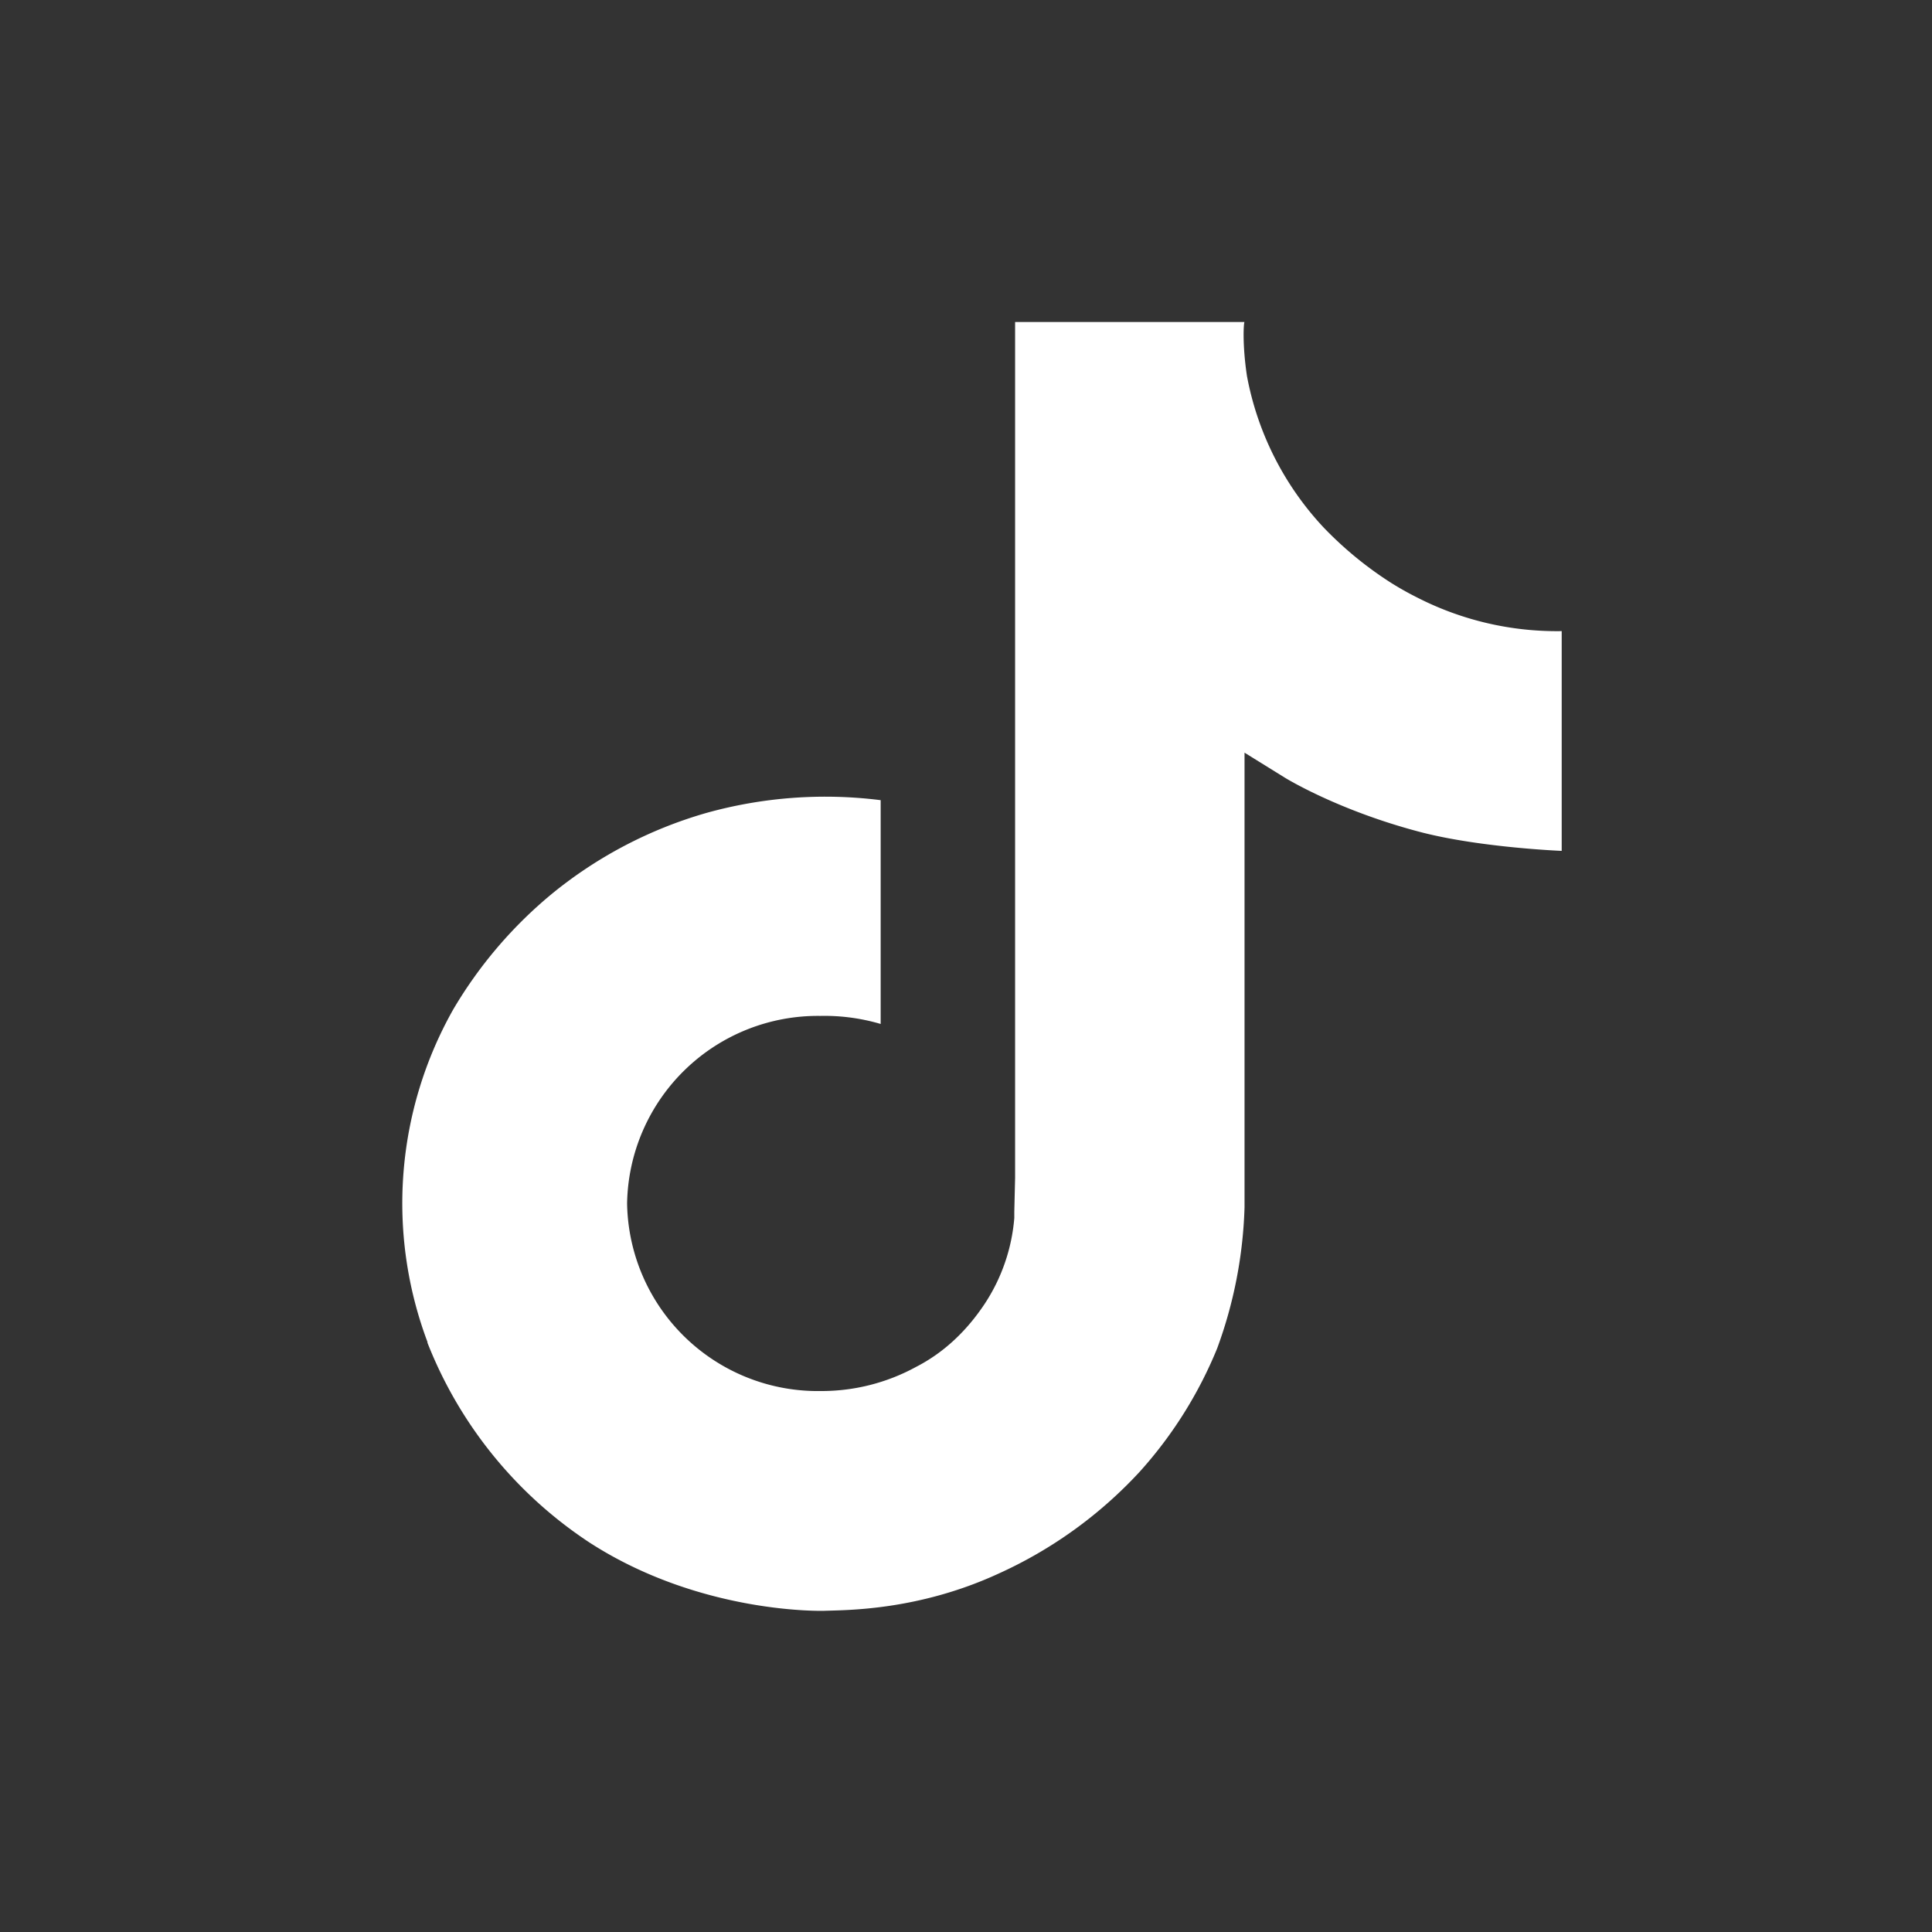 <svg fill="#fff" xmlns="http://www.w3.org/2000/svg" width="24" height="24" viewBox="0 0 24 24" aria-hidden="true" focusable="false"><rect x="0" y="0" width="24" height="24" fill="#333333" stroke="none"/><path d="M17.6 7.42a3.81 3.81 0 0 1-.32-.18 4.56 4.56 0 0 1-.84-.69 3.76 3.76 0 0 1-.95-1.88c-.06-.4-.04-.67-.03-.67h-2.85v10.63l-.01.42v.08a2.27 2.27 0 0 1-.37 1.07c-.22.33-.5.6-.85.78a2.45 2.45 0 0 1-1.18.3 2.37 2.37 0 0 1-2.41-2.33 2.37 2.37 0 0 1 2.4-2.33 2.47 2.47 0 0 1 .75.1V9.94a5.5 5.5 0 0 0-2.17.16 5.37 5.37 0 0 0-1.91 1 5.44 5.44 0 0 0-1.23 1.44 4.9 4.9 0 0 0-.32 4.13v.01a5.28 5.28 0 0 0 2.01 2.48c1.39.9 2.92.85 2.92.85.27-.01 1.16 0 2.16-.46a5.43 5.43 0 0 0 1.76-1.27 5.25 5.25 0 0 0 .96-1.53 5.54 5.54 0 0 0 .34-1.75V9.35l.5.31s.66.41 1.7.68c.74.19 1.74.23 1.74.23V7.84a3.81 3.81 0 0 1-1.8-.42Z"></path></svg>
